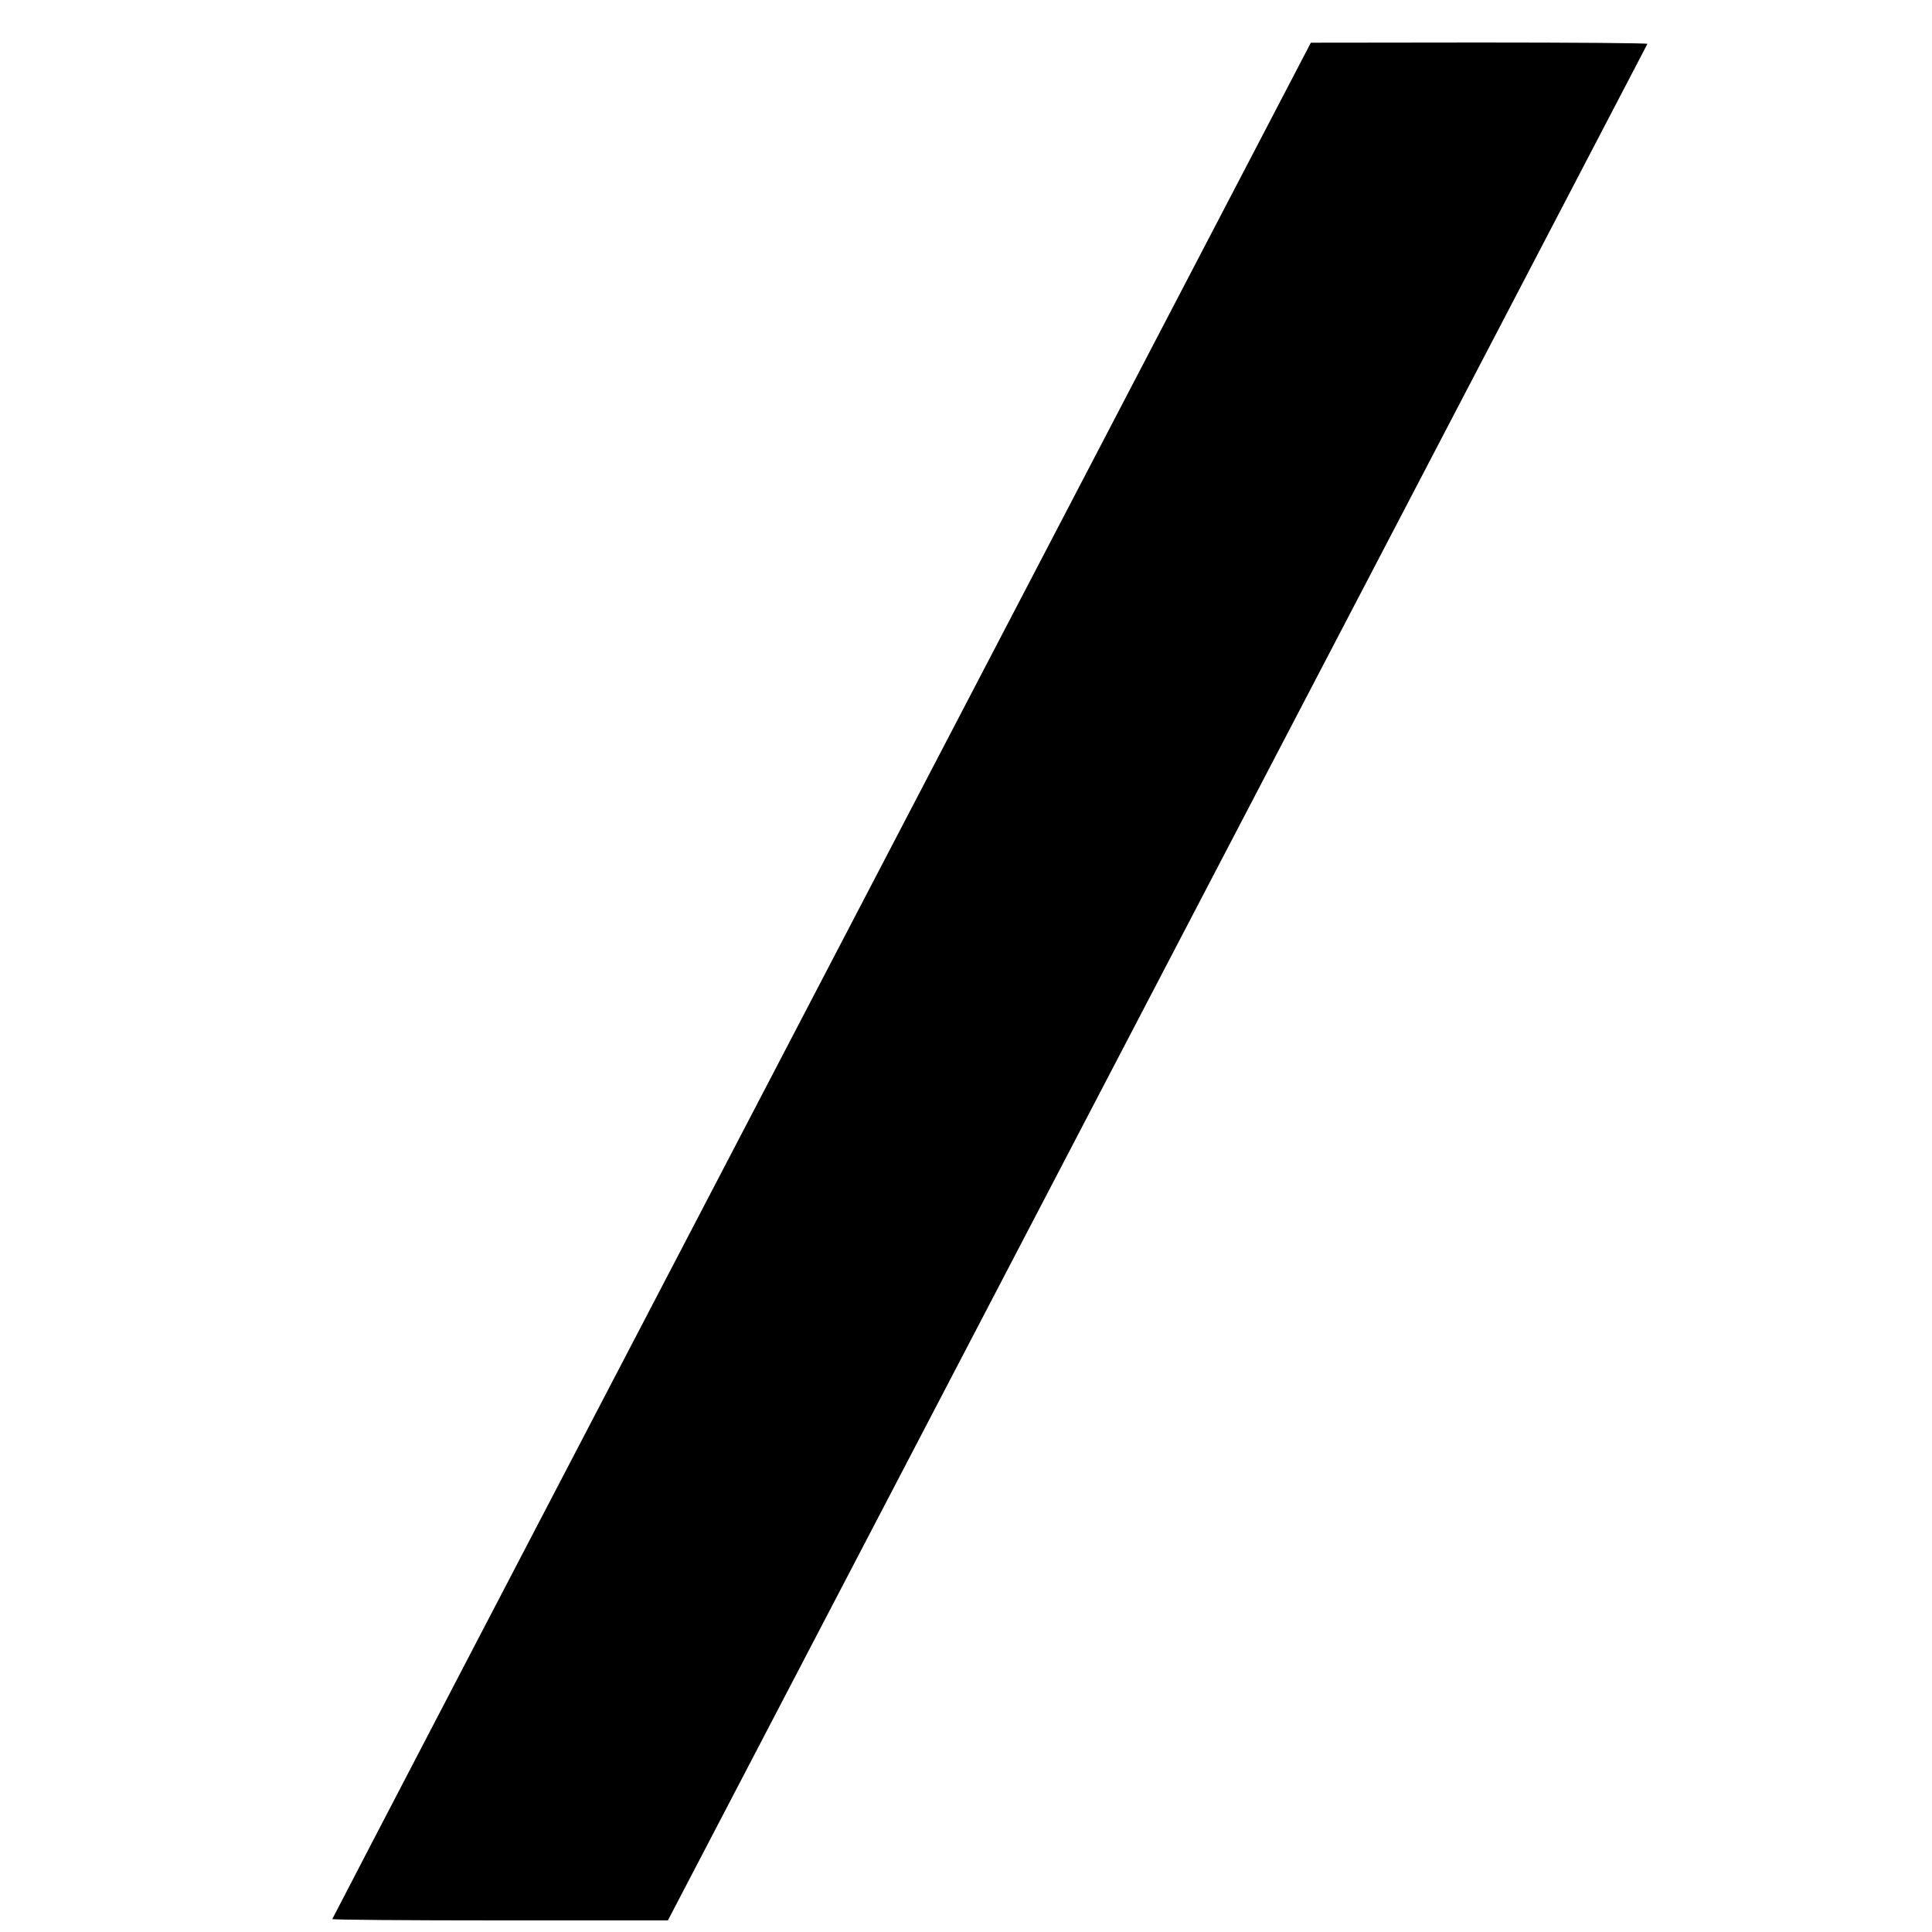 <?xml version="1.0" standalone="no"?>
<!DOCTYPE svg PUBLIC "-//W3C//DTD SVG 20010904//EN"
 "http://www.w3.org/TR/2001/REC-SVG-20010904/DTD/svg10.dtd">
<svg version="1.0" xmlns="http://www.w3.org/2000/svg"
 width="1000pt" height="1000pt" viewBox="0 0 1000 1000"
 preserveAspectRatio="xMidYMid meet">
<g transform="translate(0,1000) scale(0.1,-0.1)"
fill="#000000" stroke="none">
<path d="M4253 4926 c-1393 -2669 -2533 -4856 -2533 -4859 0 -4 391 -7 869 -7
l868 0 2533 4853 c1393 2668 2535 4855 2537 4860 2 4 -389 7 -869 7 l-873 -1
-2532 -4853z"/>
</g>
</svg>
